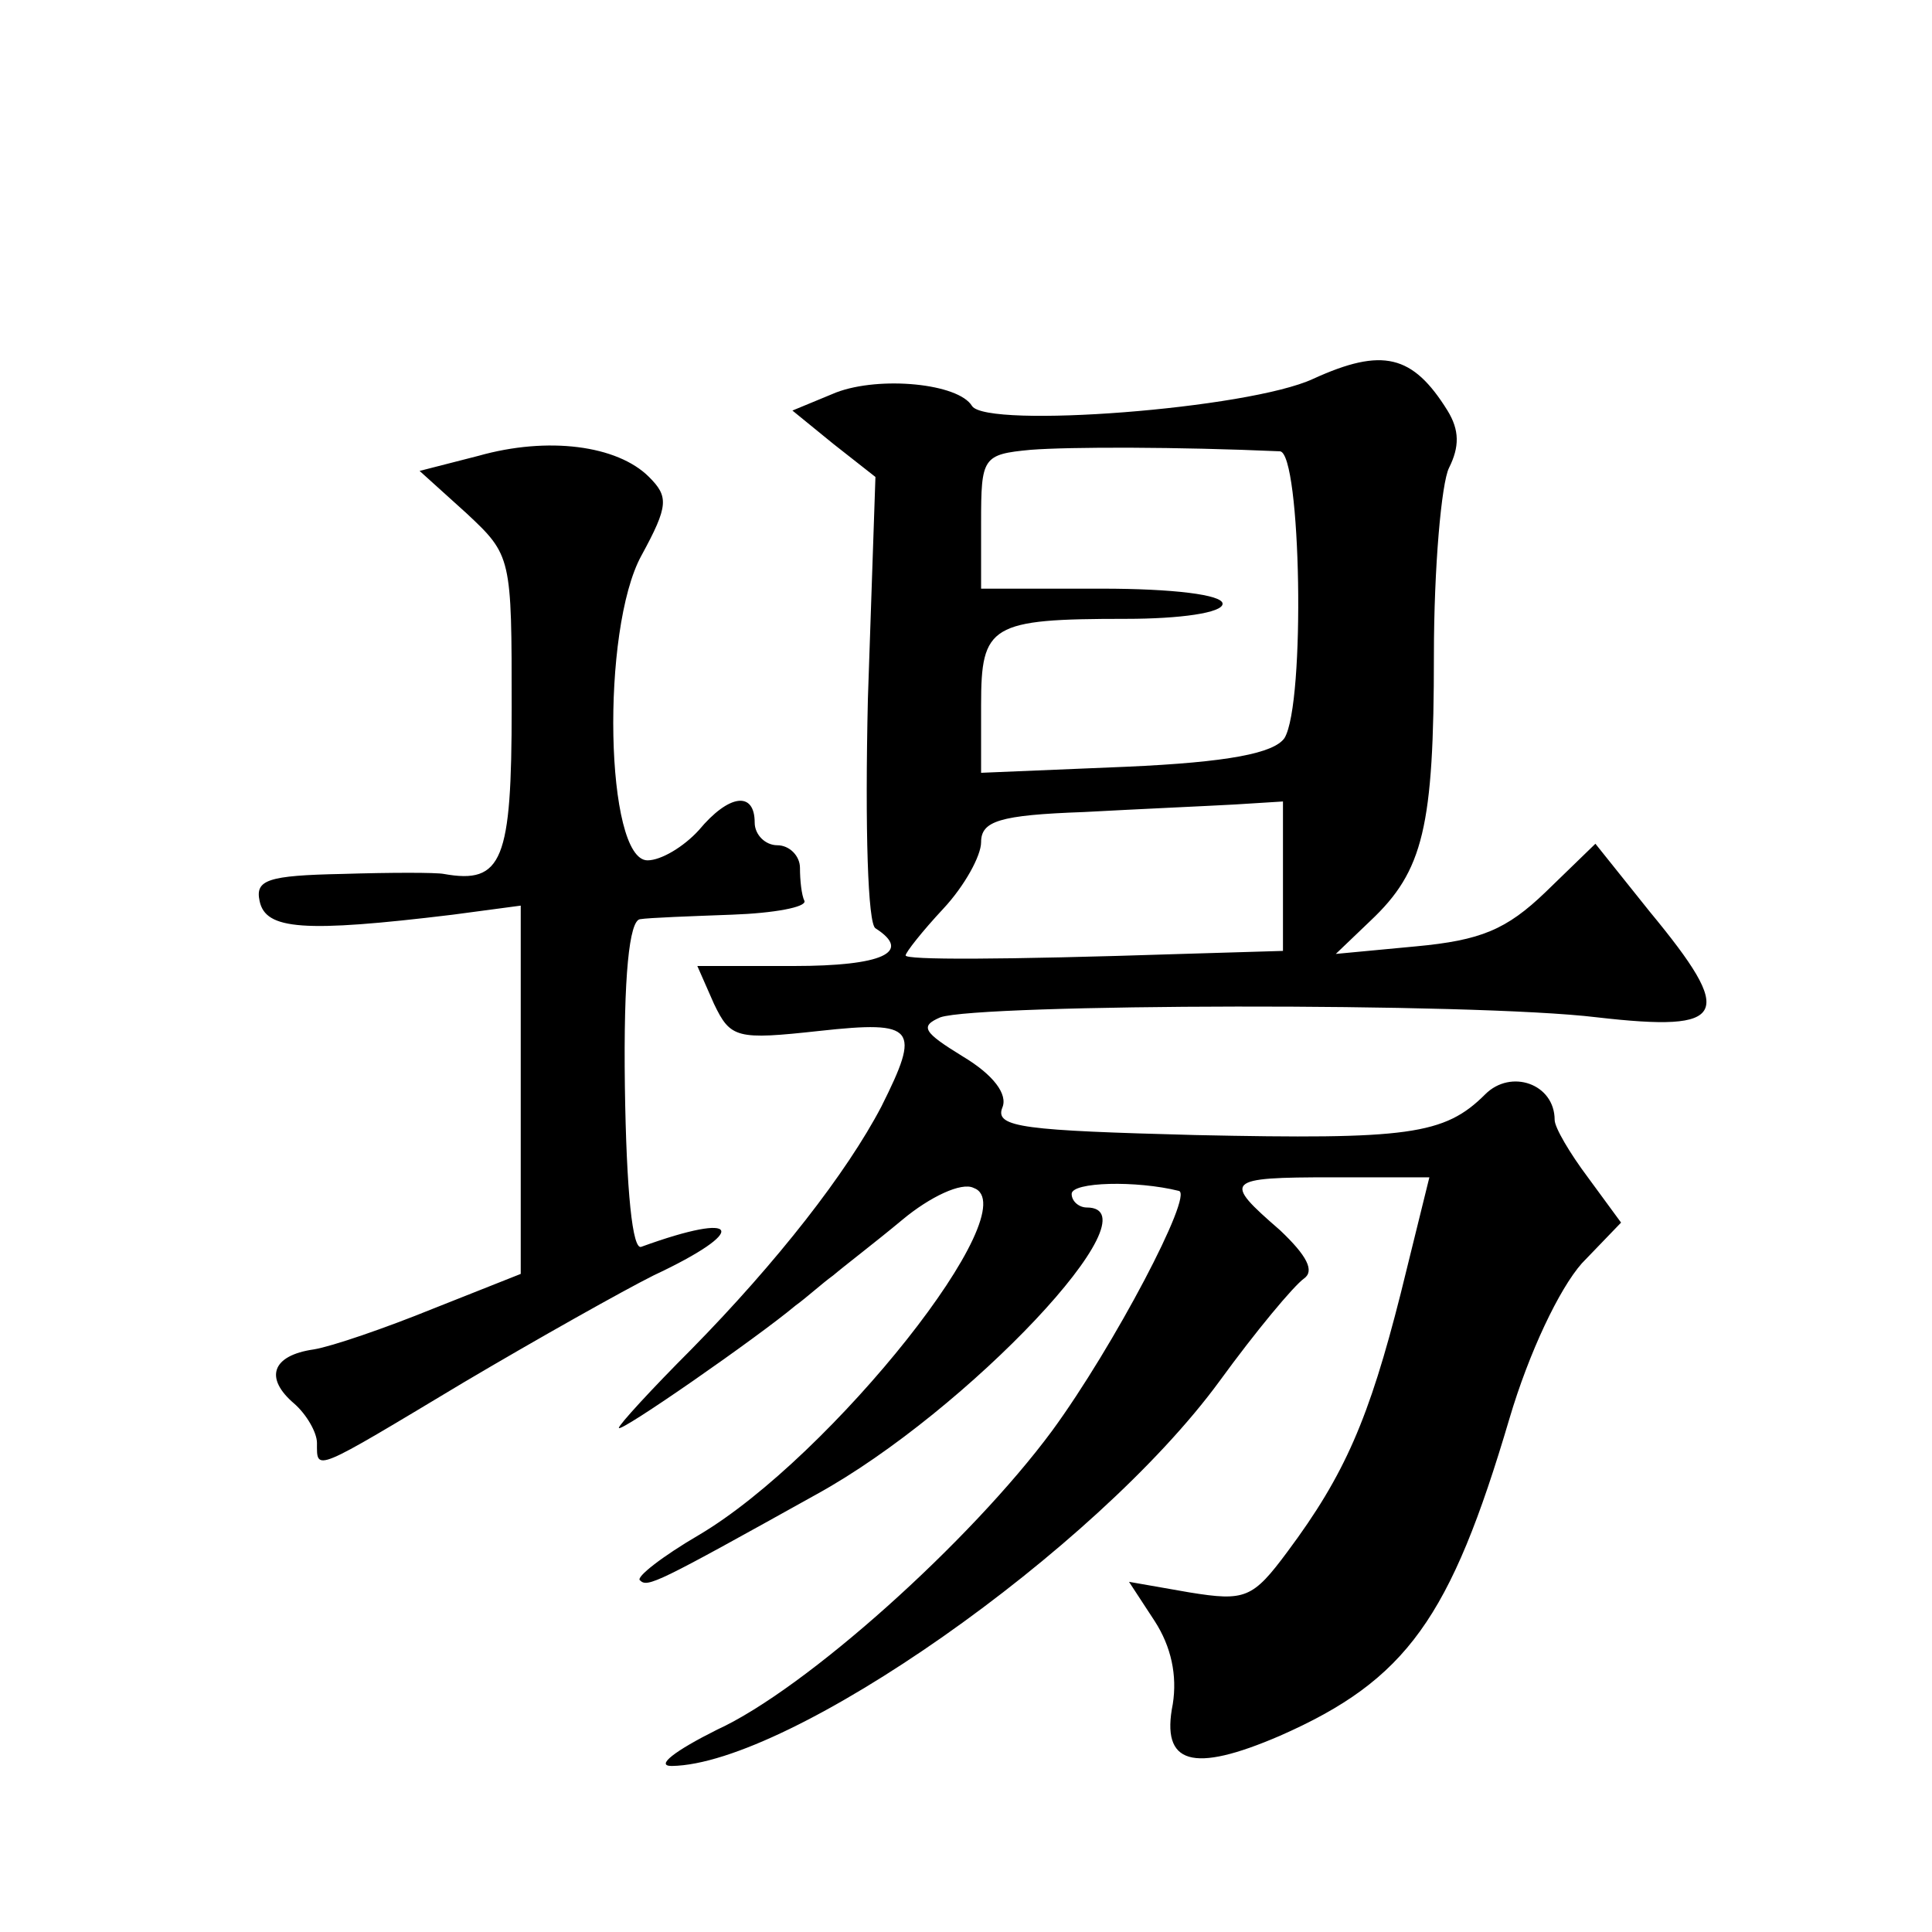 <?xml version="1.0" standalone="no"?>
<!DOCTYPE svg PUBLIC "-//W3C//DTD SVG 20010904//EN"
 "http://www.w3.org/TR/2001/REC-SVG-20010904/DTD/svg10.dtd">
<svg version="1.0" xmlns="http://www.w3.org/2000/svg"
 width="128pt" height="128pt" viewBox="0 0 128 128"
 preserveAspectRatio="xMidYMid meet">
<g transform="translate(0,128) scale(0.1,-0.1)"
fill="#0" stroke="none">
<path d="M870 1029 c-43 -20 -216 -33 -226 -18 -9 15 -61 20 -90 9 l-29 -12 27
-22 28 -22 -5 -147 c-2 -87 0 -149 5 -152 25 -16 4 -25 -54 -25 l-64 0 11 -25 c11
-23 15 -24 70 -18 64 7 67 2 41 -50 -23 -44 -69 -103 -126 -161 -26 -26 -48 -50
-48 -52 0 -4 92 60 117 81 7 5 18 15 25 20 7 6 28 22 46 37 18 15 39 25 47 21 37
-13 -94 -178 -182 -230 -24 -14 -42 -28 -39 -30 5 -5 11 -2 117 57 100 55 227 190
179 190 -5 0 -10 4 -10 9 0 8 43 9 71 2 10 -2 -43 -103 -84 -159 -54 -73 -163 -171
-222 -198 -28 -14 -41 -24 -30 -24 78 1 281 143 363 255 24 33 49 63 56 68 7 5
2 15 -16 32 -38 33 -37 35 35 35 l64 0 -19 -77 c-21 -83 -37 -120 -75 -171 -23
-31 -28 -33 -65 -27 l-40 7 17 -26 c11 -17 15 -36 12 -55 -8 -40 13 -46 71 -21
84 37 113 78 152 210 13 44 33 86 48 103 l26 27 -22 30 c-12 16 -22 33 -22 38 0
24 -29 34 -46 17 -27 -27 -51 -30 -192 -27 -113 3 -133 5 -128 18 4 9 -6 22 -26
34 -26 16 -29 20 -15 26 26 9 353 10 435 0 87 -10 92 1 35 70 l-36 45 -33 -32 c-26
-25 -43 -32 -86 -36 l-53 -5 23 22 c35 33 42 62 42 176 0 58 5 114 10 124 7 14
7 25 -1 38 -23 37 -43 42 -89 21z m-22 -48 c14 -1 17 -167 3 -190 -7 -10 -37 -16
-105 -19 l-96 -4 0 45 c0 53 6 57 96 57 36 0 64 4 64 10 0 6 -33 10 -80 10 l-80
0 0 44 c0 43 1 45 33 48 26 2 97 2 165 -1z m2 -282 l0 -49 -67 -2 c-122 -4 -183
-4 -183 -1 0 2 11 16 25 31 14 15 25 35 25 44 0 14 12 18 68 20 37 2 82 4 100 5
l32 2 0 -50z M317 978 l-39 -10 31 -28 c30 -28 30 -29 30 -129 0 -101 -6 -117 -45
-110 -5 1 -35 1 -67 0 -50 -1 -58 -4 -55 -18 4 -19 29 -21 128 -9 l45 6 0 -122
0 -122 -58 -23 c-32 -13 -67 -25 -79 -27 -28 -4 -33 -19 -13 -36 8 -7 15 -19 15
-26 0 -19 -3 -20 97 40 49 29 106 61 126 71 64 30 58 43 -8 19 -6 -3 -10 37 -11
106 -1 74 3 110 10 111 6 1 34 2 61 3 28 1 49 5 48 9 -2 4 -3 14 -3 22 0 8 -7 15
-15 15 -8 0 -15 7 -15 15 0 21 -17 19 -37 -5 -10 -11 -25 -20 -34 -20 -28 0 -31
153 -4 202 18 33 18 39 5 52 -21 21 -67 27 -113 14z"/>
</g>
</svg>
